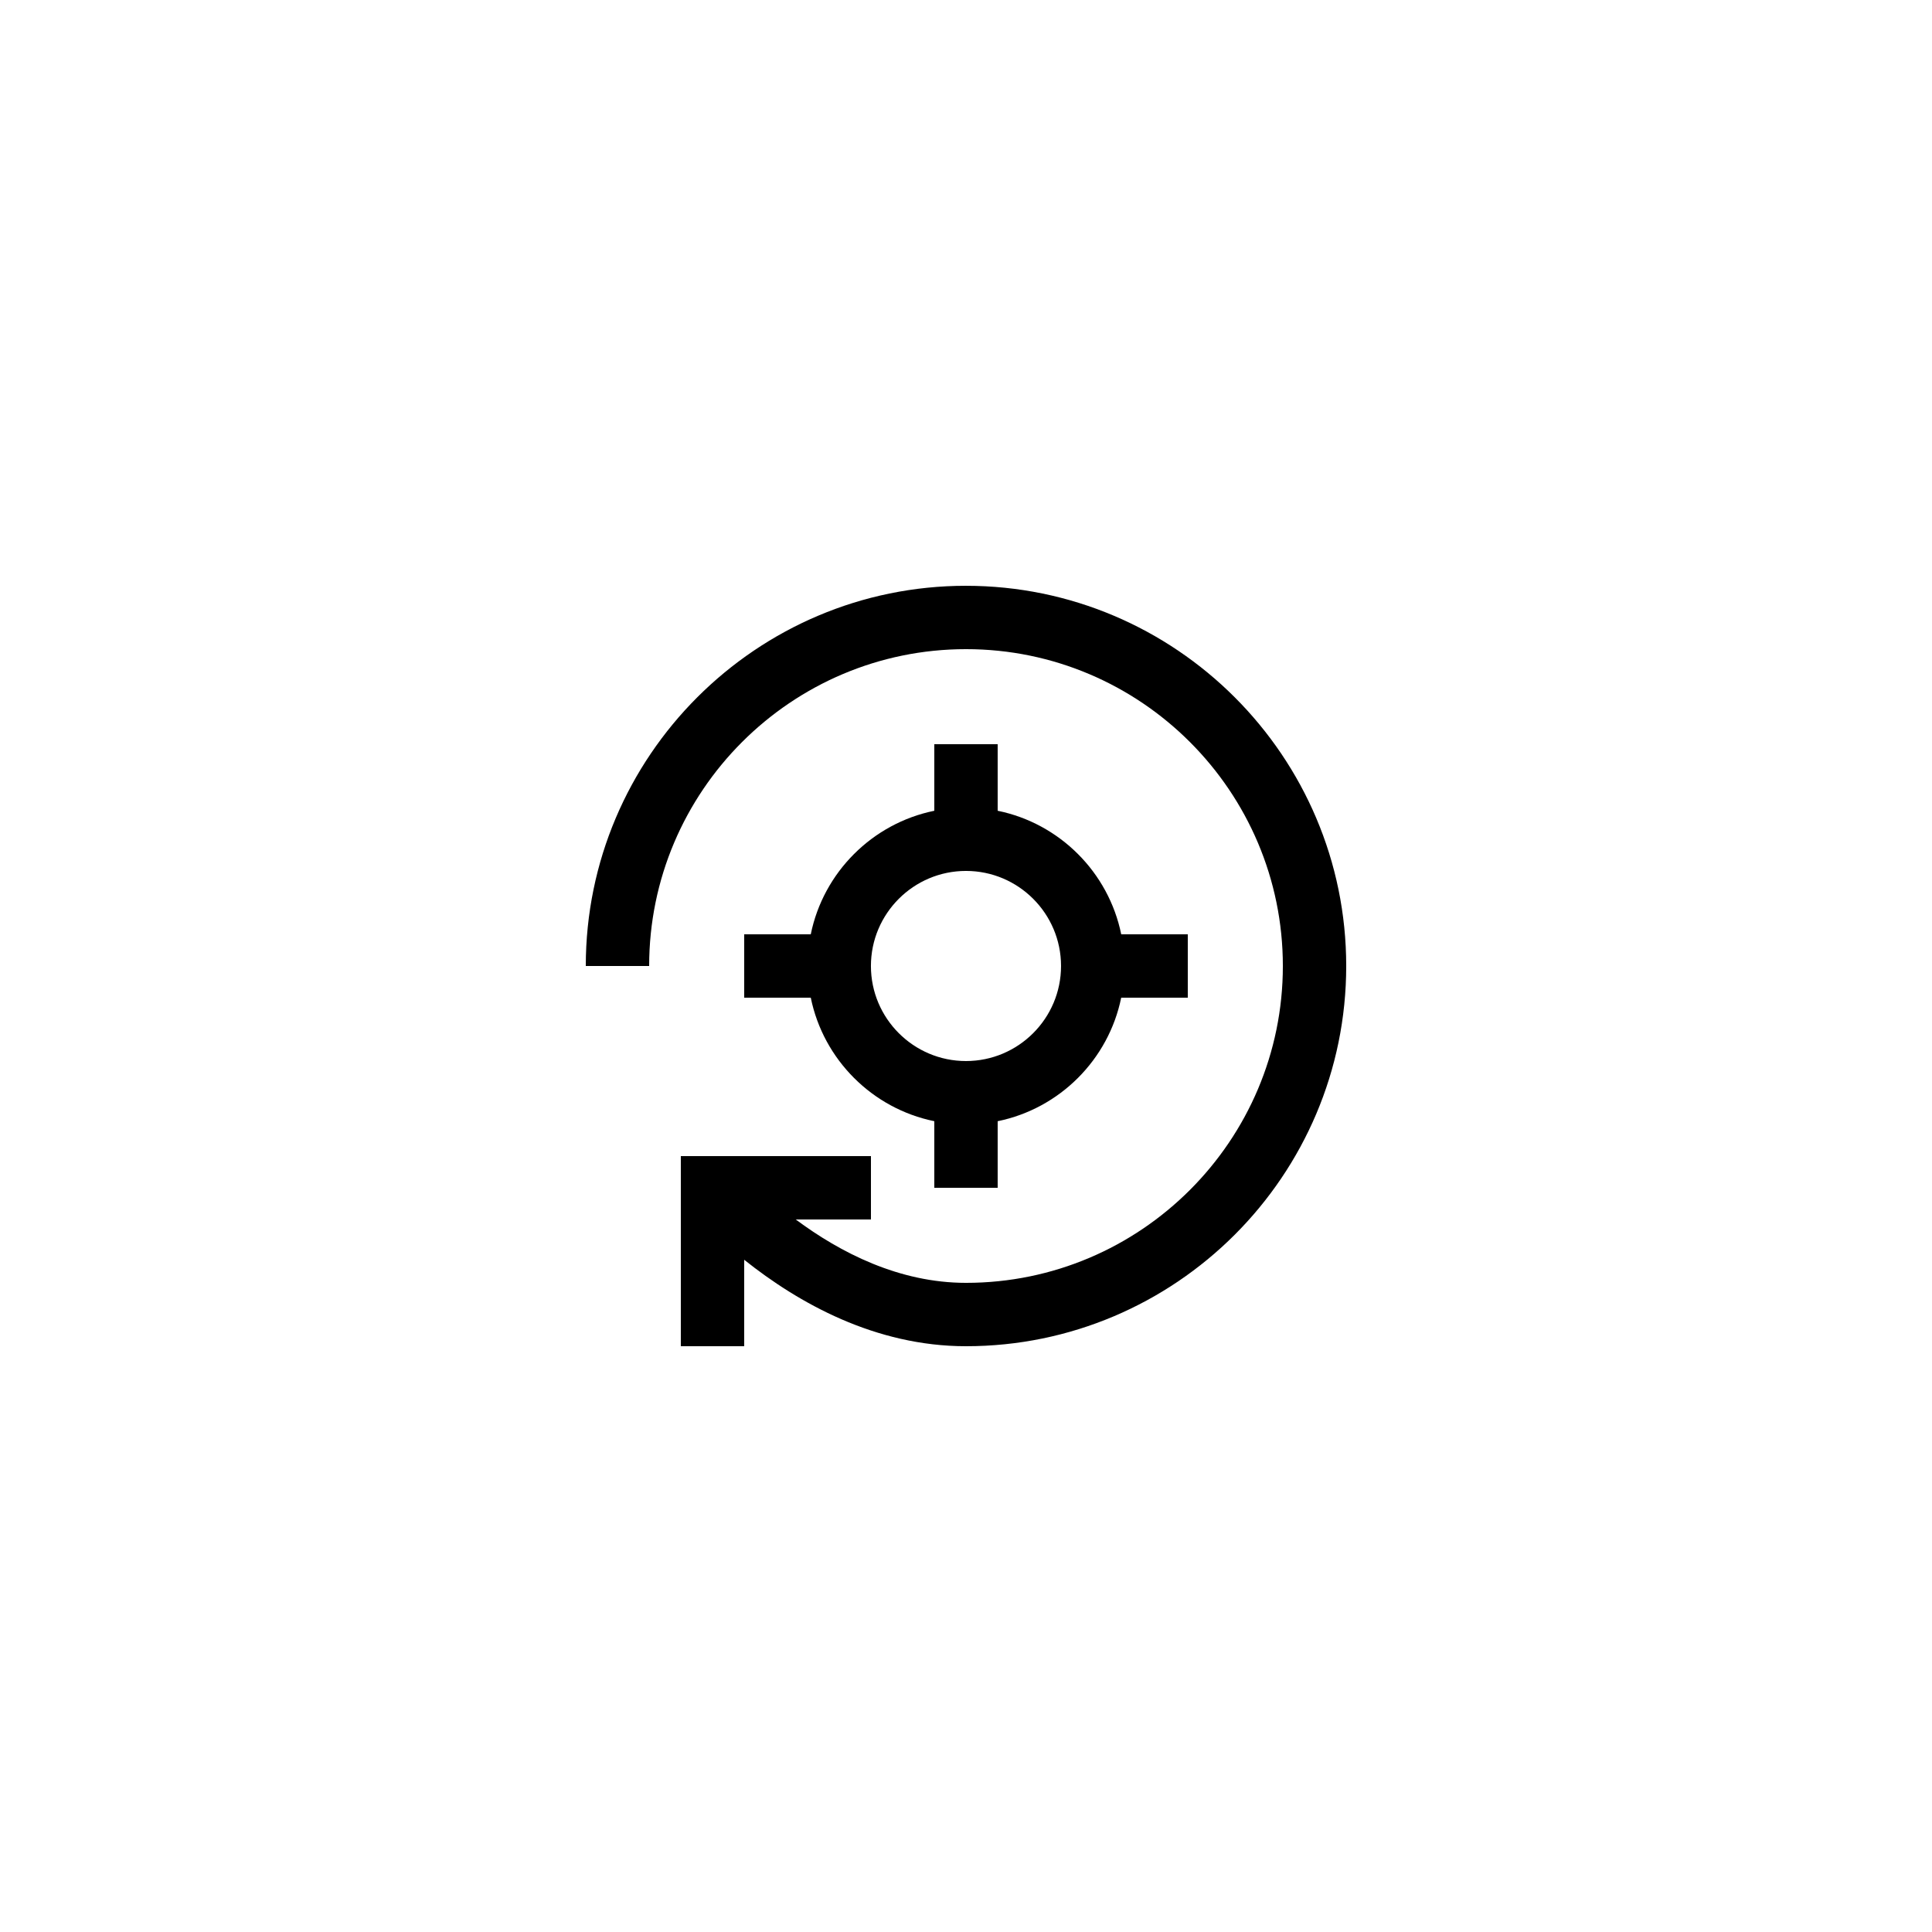 <?xml version="1.0" encoding="UTF-8"?>
<!-- Uploaded to: SVG Repo, www.svgrepo.com, Generator: SVG Repo Mixer Tools -->
<svg fill="#000000" width="800px" height="800px" version="1.1" viewBox="144 144 512 512" xmlns="http://www.w3.org/2000/svg">
 <g>
  <path d="m400 299.24c-55.559 0-100.76 45.203-100.76 100.76h16.793c0-46.301 37.668-83.969 83.969-83.969s83.969 37.668 83.969 83.969-37.668 83.969-83.969 83.969c-17.727 0-33.301-8.004-45.117-16.793l19.926-0.004v-16.793h-50.383v50.383h16.793v-22.91c14.379 11.473 34.719 22.91 58.781 22.91 55.559 0 100.76-45.203 100.76-100.76 0-55.562-45.203-100.76-100.76-100.76z"/>
  <path d="m391.6 341.22v17.641c-16.426 3.348-29.391 16.312-32.738 32.738h-17.641v16.793h17.641c3.348 16.426 16.312 29.391 32.738 32.738v17.645h16.793v-17.641c16.426-3.352 29.391-16.316 32.738-32.742h17.645v-16.793h-17.641c-3.352-16.426-16.316-29.391-32.742-32.738v-17.641zm33.586 58.777c0 13.891-11.301 25.191-25.191 25.191s-25.191-11.301-25.191-25.191 11.301-25.191 25.191-25.191c13.895 0 25.191 11.301 25.191 25.191z"/>
 </g>
</svg>